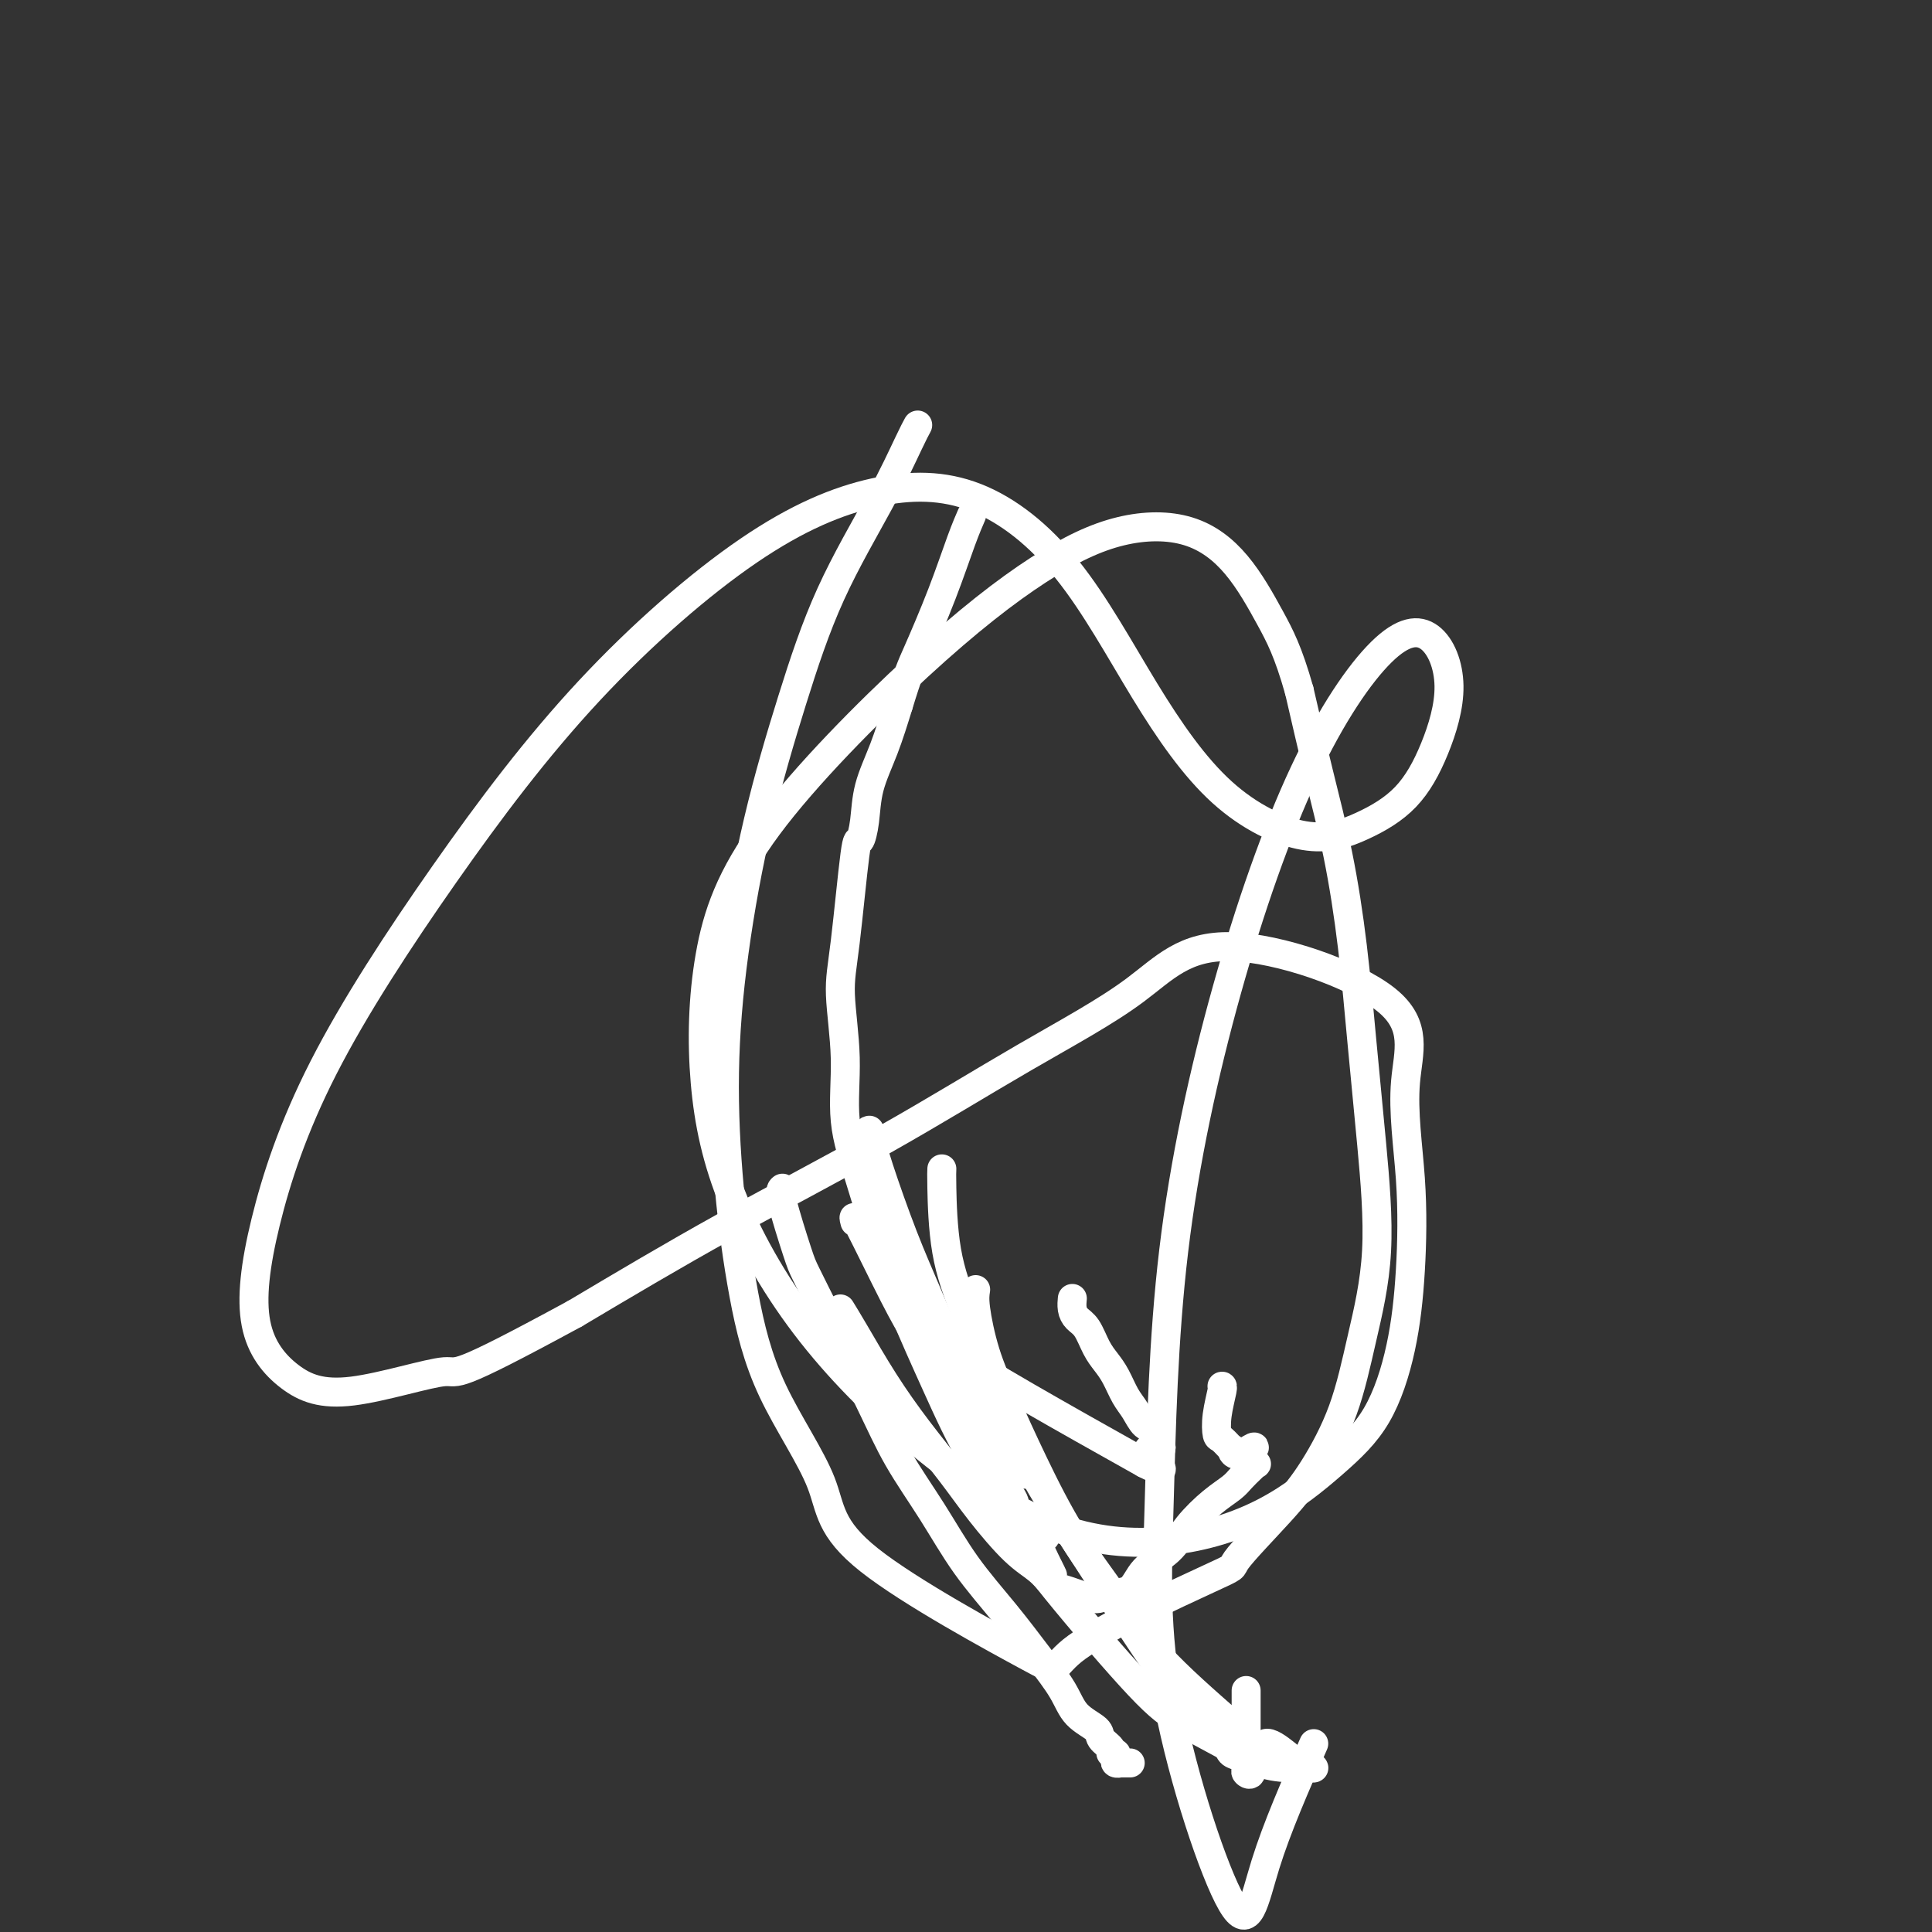 <svg viewBox='0 0 400 400' version='1.1' xmlns='http://www.w3.org/2000/svg' xmlns:xlink='http://www.w3.org/1999/xlink'><rect x="0" y="0" width="400" height="400" fill="#333333" stroke="none"/><g fill='none' stroke='#FFFFFF' stroke-width='6' stroke-linecap='round' stroke-linejoin='round'><path d='M186,264c0.268,0.232 0.536,0.464 2,2c1.464,1.536 4.125,4.375 4,6c-0.125,1.625 -3.036,2.036 4,7c7.036,4.964 24.018,14.482 41,24'/><path d='M237,303c6.448,3.309 2.068,-0.418 1,-2c-1.068,-1.582 1.176,-1.020 2,-1c0.824,0.020 0.229,-0.504 0,-1c-0.229,-0.496 -0.092,-0.965 0,-1c0.092,-0.035 0.138,0.365 0,0c-0.138,-0.365 -0.460,-1.494 -1,-2c-0.540,-0.506 -1.299,-0.390 -2,-1c-0.701,-0.610 -1.342,-1.947 -2,-3c-0.658,-1.053 -1.331,-1.823 -2,-3c-0.669,-1.177 -1.335,-2.763 -2,-4c-0.665,-1.237 -1.331,-2.127 -2,-3c-0.669,-0.873 -1.342,-1.730 -2,-3c-0.658,-1.270 -1.301,-2.954 -2,-4c-0.699,-1.046 -1.456,-1.456 -2,-2c-0.544,-0.544 -0.877,-1.223 -1,-2c-0.123,-0.777 -0.035,-1.650 0,-2c0.035,-0.350 0.018,-0.175 0,0'/><path d='M180,234c-0.107,-0.023 -0.214,-0.045 0,1c0.214,1.045 0.750,3.159 2,7c1.250,3.841 3.216,9.411 5,14c1.784,4.589 3.387,8.197 5,12c1.613,3.803 3.236,7.800 5,11c1.764,3.200 3.667,5.604 5,8c1.333,2.396 2.095,4.786 4,8c1.905,3.214 4.954,7.253 6,9c1.046,1.747 0.089,1.201 0,1c-0.089,-0.201 0.689,-0.057 1,0c0.311,0.057 0.156,0.029 0,0'/><path d='M177,253c-0.252,-0.945 -0.503,-1.890 1,1c1.503,2.890 4.762,9.613 7,14c2.238,4.387 3.457,6.436 5,9c1.543,2.564 3.412,5.643 5,8c1.588,2.357 2.897,3.992 4,6c1.103,2.008 2.002,4.390 3,6c0.998,1.610 2.095,2.450 3,4c0.905,1.550 1.620,3.811 2,5c0.380,1.189 0.427,1.306 1,2c0.573,0.694 1.674,1.966 2,3c0.326,1.034 -0.123,1.832 0,2c0.123,0.168 0.818,-0.292 1,0c0.182,0.292 -0.148,1.336 0,2c0.148,0.664 0.774,0.948 1,1c0.226,0.052 0.050,-0.127 0,0c-0.050,0.127 0.024,0.560 0,1c-0.024,0.440 -0.146,0.887 0,1c0.146,0.113 0.561,-0.110 1,0c0.439,0.110 0.902,0.552 1,1c0.098,0.448 -0.170,0.904 0,1c0.170,0.096 0.776,-0.166 1,0c0.224,0.166 0.064,0.762 0,1c-0.064,0.238 -0.032,0.119 0,0'/><path d='M215,321c5.821,10.417 1.375,2.458 0,-1c-1.375,-3.458 0.321,-2.417 1,-2c0.679,0.417 0.339,0.208 0,0'/><path d='M162,246c-0.305,0.235 -0.610,0.470 0,3c0.610,2.530 2.134,7.354 3,10c0.866,2.646 1.072,3.112 2,5c0.928,1.888 2.576,5.197 5,10c2.424,4.803 5.623,11.099 8,16c2.377,4.901 3.933,8.405 6,12c2.067,3.595 4.644,7.279 7,11c2.356,3.721 4.491,7.479 7,11c2.509,3.521 5.391,6.806 8,10c2.609,3.194 4.946,6.298 7,9c2.054,2.702 3.826,5.004 5,7c1.174,1.996 1.749,3.688 3,5c1.251,1.312 3.176,2.246 4,3c0.824,0.754 0.547,1.329 1,2c0.453,0.671 1.637,1.437 2,2c0.363,0.563 -0.095,0.921 0,1c0.095,0.079 0.744,-0.123 1,0c0.256,0.123 0.120,0.569 0,1c-0.120,0.431 -0.223,0.848 0,1c0.223,0.152 0.771,0.041 1,0c0.229,-0.041 0.139,-0.011 0,0c-0.139,0.011 -0.325,0.003 0,0c0.325,-0.003 1.163,-0.002 2,0'/><path d='M174,271c0.754,1.224 1.507,2.449 3,5c1.493,2.551 3.725,6.430 6,10c2.275,3.570 4.594,6.832 7,10c2.406,3.168 4.899,6.243 7,9c2.101,2.757 3.808,5.197 6,8c2.192,2.803 4.868,5.969 7,8c2.132,2.031 3.719,2.927 5,4c1.281,1.073 2.256,2.322 3,3c0.744,0.678 1.256,0.784 2,1c0.744,0.216 1.719,0.543 3,1c1.281,0.457 2.867,1.043 4,1c1.133,-0.043 1.813,-0.716 3,-1c1.187,-0.284 2.879,-0.180 4,-1c1.121,-0.820 1.669,-2.566 3,-4c1.331,-1.434 3.445,-2.558 5,-4c1.555,-1.442 2.553,-3.202 4,-5c1.447,-1.798 3.344,-3.634 5,-5c1.656,-1.366 3.070,-2.261 4,-3c0.930,-0.739 1.375,-1.322 2,-2c0.625,-0.678 1.430,-1.452 2,-2c0.570,-0.548 0.905,-0.868 1,-1c0.095,-0.132 -0.051,-0.074 0,0c0.051,0.074 0.300,0.164 0,0c-0.300,-0.164 -1.150,-0.582 -2,-1'/><path d='M258,302c3.615,-4.334 0.654,-1.670 -1,-1c-1.654,0.670 -1.999,-0.654 -2,-1c-0.001,-0.346 0.343,0.285 0,0c-0.343,-0.285 -1.374,-1.488 -2,-2c-0.626,-0.512 -0.847,-0.333 -1,-1c-0.153,-0.667 -0.237,-2.179 0,-4c0.237,-1.821 0.795,-3.952 1,-5c0.205,-1.048 0.059,-1.014 0,-1c-0.059,0.014 -0.029,0.007 0,0'/><path d='M195,242c-0.029,0.520 -0.057,1.041 0,4c0.057,2.959 0.200,8.358 1,13c0.800,4.642 2.259,8.528 4,13c1.741,4.472 3.766,9.530 6,15c2.234,5.470 4.677,11.353 7,16c2.323,4.647 4.527,8.059 9,15c4.473,6.941 11.216,17.410 15,23c3.784,5.590 4.610,6.300 6,8c1.390,1.700 3.346,4.391 5,6c1.654,1.609 3.008,2.137 4,3c0.992,0.863 1.624,2.063 2,3c0.376,0.937 0.498,1.613 1,2c0.502,0.387 1.386,0.485 2,1c0.614,0.515 0.958,1.447 1,2c0.042,0.553 -0.220,0.726 0,1c0.220,0.274 0.920,0.650 1,0c0.080,-0.650 -0.460,-2.325 -1,-4'/><path d='M258,363c0.000,-2.204 0.000,-5.715 0,-8c0.000,-2.285 0.000,-3.346 0,-4c-0.000,-0.654 0.000,-0.901 0,-1c0.000,-0.099 0.000,-0.049 0,0'/><path d='M202,267c-0.141,0.896 -0.282,1.791 0,4c0.282,2.209 0.986,5.731 2,9c1.014,3.269 2.339,6.286 4,10c1.661,3.714 3.658,8.125 6,13c2.342,4.875 5.030,10.214 8,15c2.970,4.786 6.223,9.019 9,13c2.777,3.981 5.079,7.709 9,12c3.921,4.291 9.460,9.146 15,14'/><path d='M255,357c6.482,6.846 6.186,4.461 7,4c0.814,-0.461 2.737,1.001 4,2c1.263,0.999 1.867,1.535 3,2c1.133,0.465 2.796,0.860 3,1c0.204,0.140 -1.052,0.027 -2,0c-0.948,-0.027 -1.588,0.034 -3,0c-1.412,-0.034 -3.595,-0.163 -6,-1c-2.405,-0.837 -5.032,-2.380 -8,-4c-2.968,-1.620 -6.276,-3.315 -9,-5c-2.724,-1.685 -4.862,-3.359 -10,-9c-5.138,-5.641 -13.276,-15.248 -17,-20c-3.724,-4.752 -3.034,-4.649 -5,-8c-1.966,-3.351 -6.588,-10.156 -10,-16c-3.412,-5.844 -5.616,-10.728 -8,-16c-2.384,-5.272 -4.949,-10.931 -7,-16c-2.051,-5.069 -3.587,-9.547 -5,-14c-1.413,-4.453 -2.702,-8.880 -4,-13c-1.298,-4.120 -2.604,-7.932 -3,-12c-0.396,-4.068 0.117,-8.390 0,-13c-0.117,-4.610 -0.865,-9.508 -1,-13c-0.135,-3.492 0.343,-5.579 1,-11c0.657,-5.421 1.491,-14.176 2,-18c0.509,-3.824 0.692,-2.718 1,-3c0.308,-0.282 0.742,-1.952 1,-4c0.258,-2.048 0.339,-4.475 1,-7c0.661,-2.525 1.903,-5.150 3,-8c1.097,-2.850 2.048,-5.925 3,-9'/><path d='M186,146c2.051,-6.716 2.679,-8.007 4,-11c1.321,-2.993 3.333,-7.689 5,-12c1.667,-4.311 2.987,-8.238 4,-11c1.013,-2.762 1.718,-4.361 2,-5c0.282,-0.639 0.141,-0.320 0,0'/><path d='M190,88c-0.417,0.771 -0.834,1.542 -2,4c-1.166,2.458 -3.082,6.602 -6,12c-2.918,5.398 -6.839,12.049 -10,19c-3.161,6.951 -5.563,14.204 -8,22c-2.437,7.796 -4.908,16.137 -7,25c-2.092,8.863 -3.805,18.247 -5,27c-1.195,8.753 -1.871,16.874 -2,25c-0.129,8.126 0.289,16.255 1,24c0.711,7.745 1.716,15.104 3,22c1.284,6.896 2.847,13.327 6,20c3.153,6.673 7.895,13.587 10,19c2.105,5.413 1.572,9.325 10,16c8.428,6.675 25.817,16.111 33,20c7.183,3.889 4.159,2.230 10,-2c5.841,-4.230 20.548,-11.030 27,-14c6.452,-2.970 4.651,-2.110 6,-4c1.349,-1.890 5.848,-6.531 9,-10c3.152,-3.469 4.958,-5.765 7,-9c2.042,-3.235 4.321,-7.409 6,-12c1.679,-4.591 2.760,-9.601 4,-15c1.240,-5.399 2.639,-11.188 3,-18c0.361,-6.812 -0.318,-14.645 -1,-22c-0.682,-7.355 -1.368,-14.230 -2,-21c-0.632,-6.770 -1.211,-13.433 -2,-20c-0.789,-6.567 -1.789,-13.037 -3,-19c-1.211,-5.963 -2.632,-11.418 -4,-17c-1.368,-5.582 -2.684,-11.291 -4,-17'/><path d='M269,143c-2.288,-8.098 -4.007,-11.344 -6,-15c-1.993,-3.656 -4.259,-7.724 -7,-11c-2.741,-3.276 -5.955,-5.760 -10,-7c-4.045,-1.240 -8.919,-1.234 -14,0c-5.081,1.234 -10.370,3.697 -17,8c-6.630,4.303 -14.602,10.446 -25,20c-10.398,9.554 -23.221,22.518 -31,33c-7.779,10.482 -10.513,18.483 -12,27c-1.487,8.517 -1.726,17.549 -1,26c0.726,8.451 2.417,16.321 6,25c3.583,8.679 9.057,18.168 16,27c6.943,8.832 15.354,17.009 24,24c8.646,6.991 17.526,12.796 26,16c8.474,3.204 16.543,3.806 24,3c7.457,-0.806 14.303,-3.021 20,-6c5.697,-2.979 10.247,-6.723 14,-10c3.753,-3.277 6.711,-6.088 9,-10c2.289,-3.912 3.908,-8.927 5,-14c1.092,-5.073 1.655,-10.205 2,-16c0.345,-5.795 0.471,-12.254 0,-19c-0.471,-6.746 -1.538,-13.779 -1,-20c0.538,-6.221 2.683,-11.628 -4,-17c-6.683,-5.372 -22.193,-10.707 -32,-11c-9.807,-0.293 -13.910,4.457 -20,9c-6.090,4.543 -14.169,8.877 -23,14c-8.831,5.123 -18.416,11.033 -29,17c-10.584,5.967 -22.167,11.991 -33,18c-10.833,6.009 -20.917,12.005 -31,18'/><path d='M119,272c-26.182,14.214 -23.638,11.751 -27,12c-3.362,0.249 -12.630,3.212 -19,4c-6.370,0.788 -9.843,-0.600 -13,-3c-3.157,-2.400 -5.998,-5.812 -7,-11c-1.002,-5.188 -0.164,-12.151 2,-21c2.164,-8.849 5.654,-19.583 12,-32c6.346,-12.417 15.549,-26.517 25,-40c9.451,-13.483 19.150,-26.351 30,-38c10.850,-11.649 22.849,-22.080 33,-29c10.151,-6.920 18.453,-10.329 26,-12c7.547,-1.671 14.338,-1.605 21,1c6.662,2.605 13.195,7.748 19,15c5.805,7.252 10.883,16.611 16,25c5.117,8.389 10.272,15.808 16,21c5.728,5.192 12.028,8.158 17,9c4.972,0.842 8.616,-0.441 12,-2c3.384,-1.559 6.507,-3.396 9,-6c2.493,-2.604 4.355,-5.976 6,-10c1.645,-4.024 3.071,-8.701 3,-13c-0.071,-4.299 -1.640,-8.221 -4,-10c-2.360,-1.779 -5.511,-1.415 -10,3c-4.489,4.415 -10.317,12.879 -16,25c-5.683,12.121 -11.220,27.897 -16,45c-4.780,17.103 -8.804,35.533 -11,54c-2.196,18.467 -2.564,36.970 -3,52c-0.436,15.030 -0.942,26.585 2,42c2.942,15.415 9.330,34.689 13,41c3.670,6.311 4.620,-0.340 7,-8c2.380,-7.660 6.190,-16.330 10,-25'/></g>
</svg>
